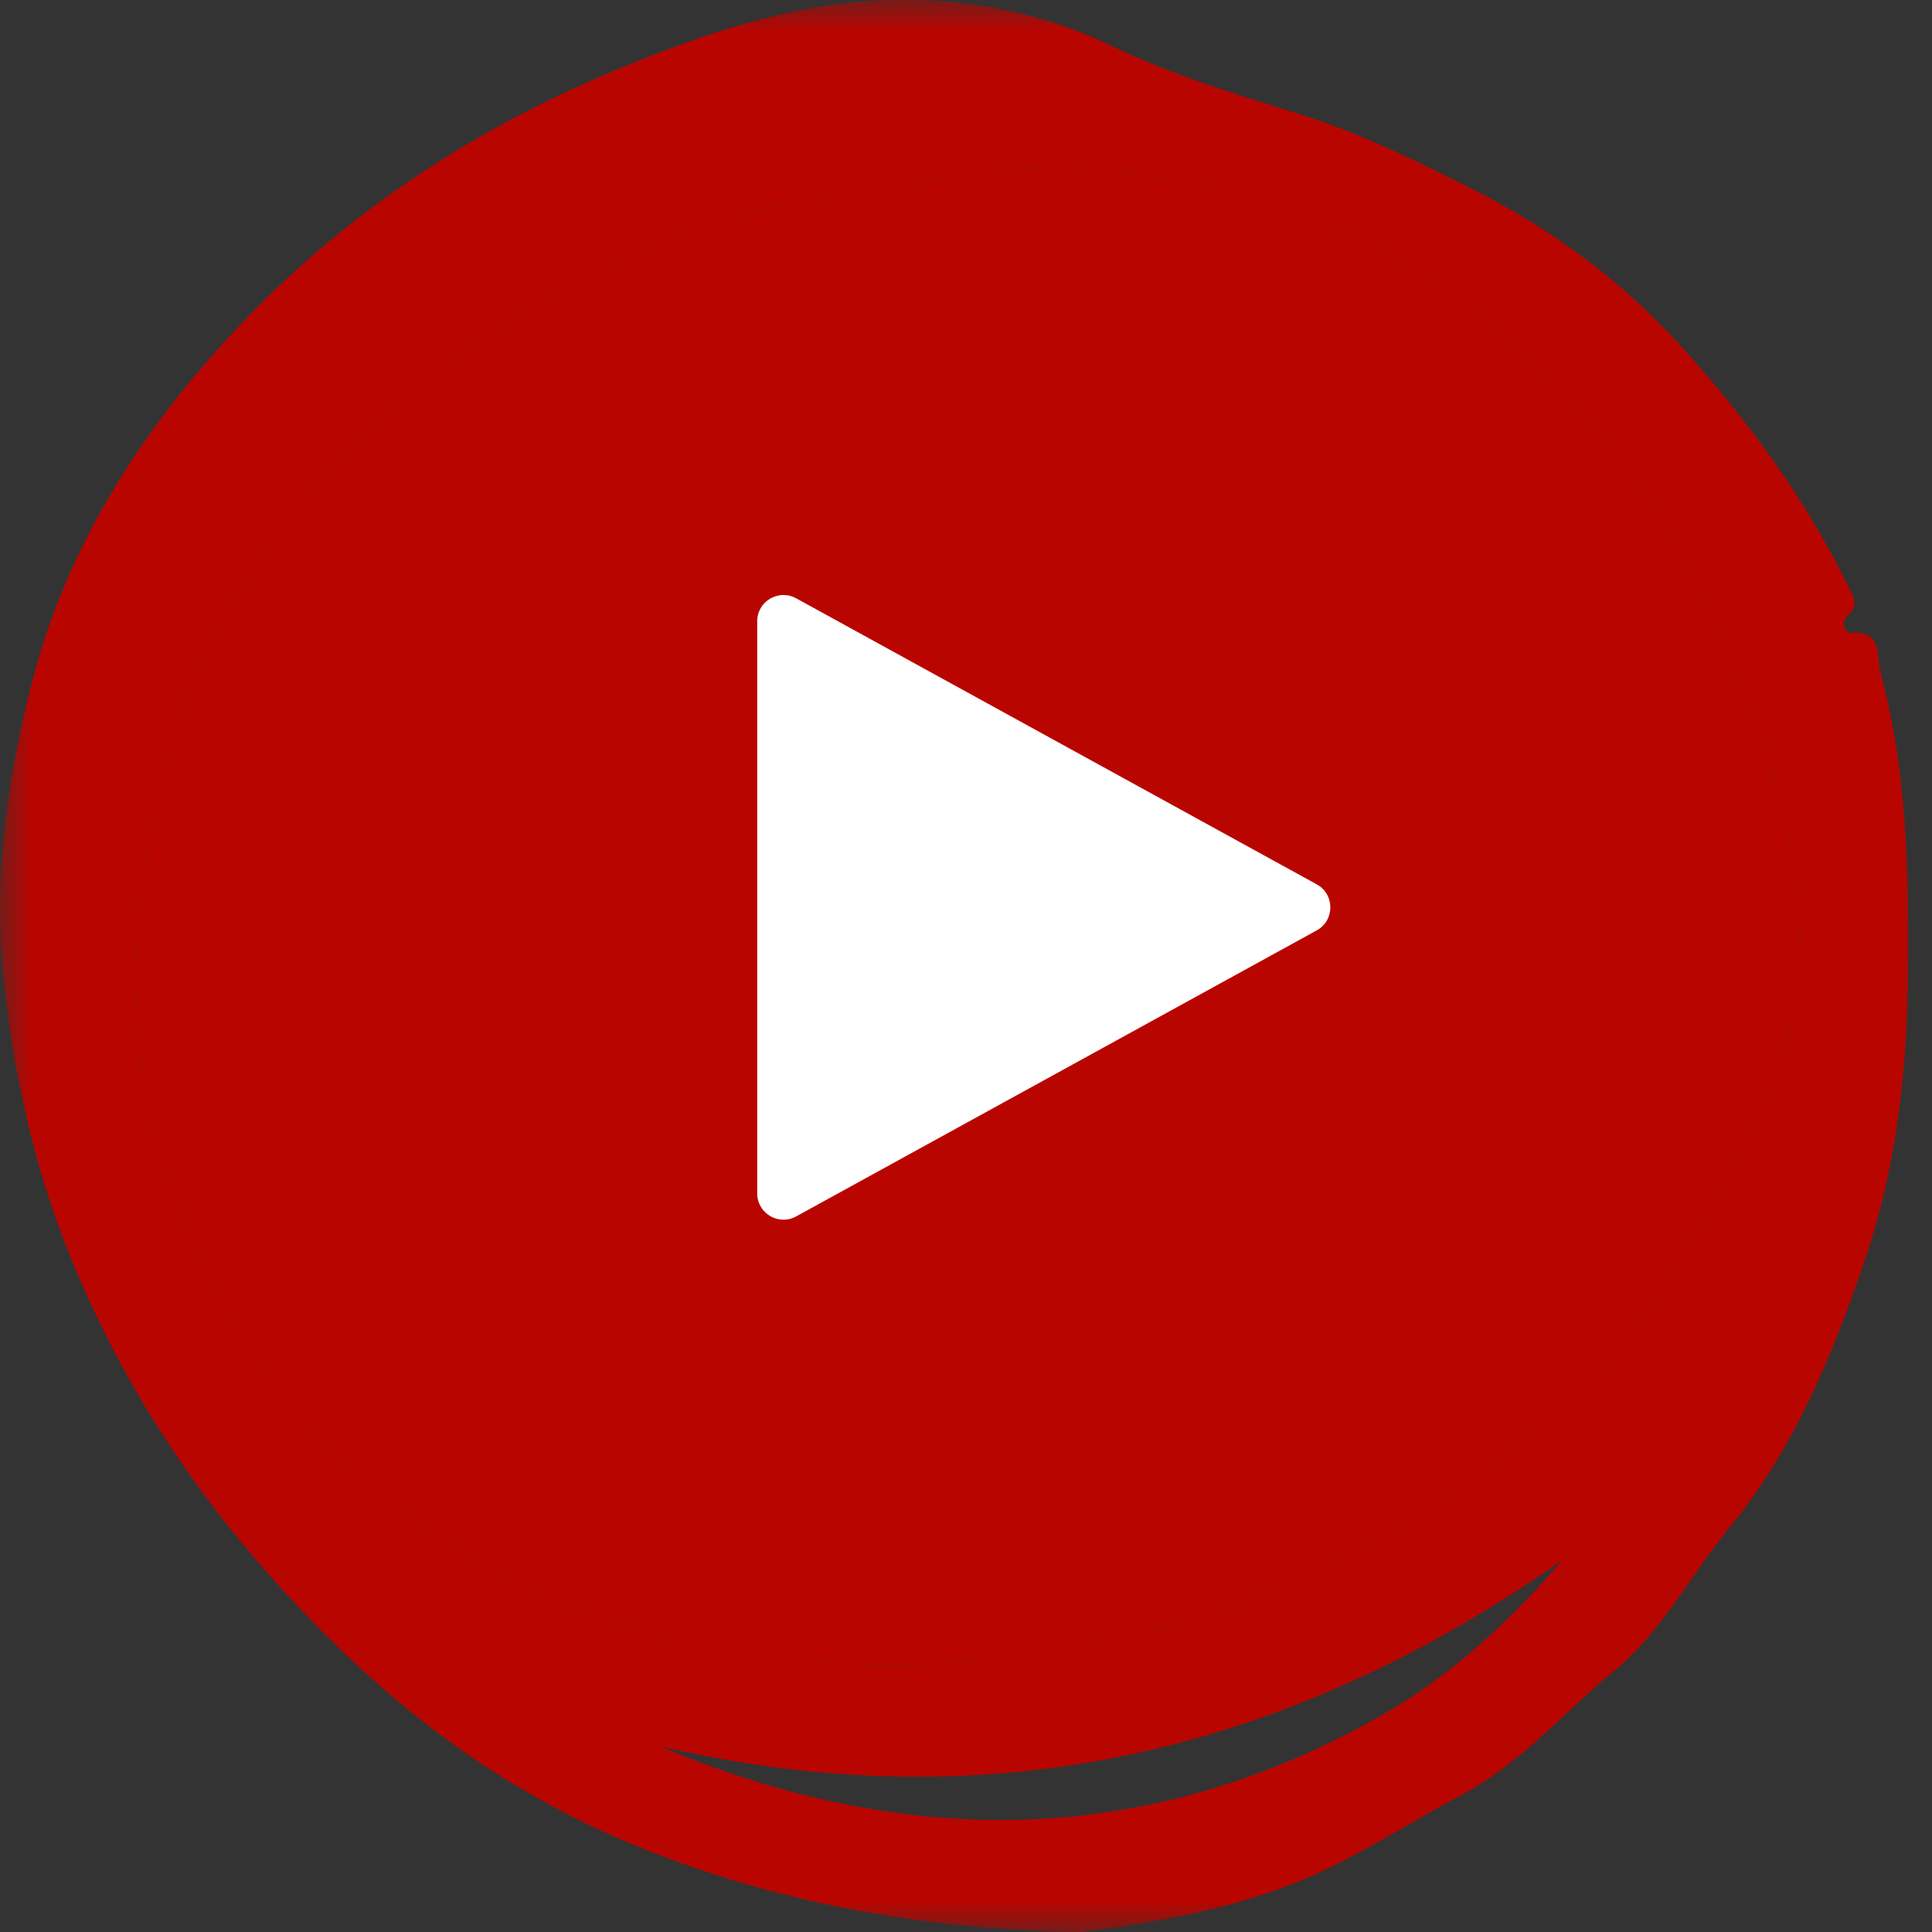 <?xml version="1.0" encoding="UTF-8"?> <svg xmlns="http://www.w3.org/2000/svg" width="30" height="30" viewBox="0 0 30 30" fill="none"><rect x="0" y="0" width="30" height="30" fill="#333333" stroke="none"/><mask id="mask0_143_3" style="mask-type:alpha" maskUnits="userSpaceOnUse" x="0" y="0" width="30" height="30"><rect width="30" height="30" fill="#D9D9D9"></rect></mask><g mask="url(#mask0_143_3)"><path d="M29.197 10.432C29.139 10.219 29.241 9.786 28.749 9.828C28.636 9.838 28.58 9.646 28.695 9.552C28.901 9.384 28.747 9.204 28.69 9.087C28.027 7.731 27.139 6.529 26.136 5.411C25.223 4.395 24.142 3.589 22.935 2.974C22.059 2.528 21.166 2.085 20.233 1.79C19.226 1.471 18.22 1.178 17.262 0.714C16.094 0.148 14.807 -0.064 13.541 0.014C12.223 0.094 10.953 0.52 9.71 1.027C7.492 1.932 5.522 3.193 3.857 4.914C2.271 6.553 1.04 8.425 0.477 10.671C0.105 12.157 -0.107 13.651 0.057 15.212C0.209 16.658 0.515 18.047 1.042 19.384C2.013 21.852 3.537 23.957 5.449 25.766C6.826 27.069 8.381 28.092 10.175 28.781C12.255 29.579 14.389 29.959 16.764 30.001C17.995 29.848 19.377 29.62 20.653 28.998C21.349 28.659 22.014 28.232 22.686 27.877C23.632 27.376 24.272 26.593 25.057 25.952C25.801 25.345 26.244 24.467 26.842 23.736C27.858 22.497 28.443 21.064 28.946 19.602C29.441 18.16 29.615 16.648 29.63 15.096C29.644 13.515 29.611 11.959 29.197 10.432ZM21.487 26.616C17.853 28.703 14.067 28.73 10.242 27.115C15.357 28.305 19.985 27.224 24.258 24.227C23.467 25.16 22.532 26.016 21.487 26.616ZM27.494 16.915C26.956 18.236 26.157 19.381 25.446 20.583C25.075 21.211 24.414 21.667 23.864 22.169C22.854 23.092 21.687 23.811 20.442 24.392C19.003 25.062 17.522 25.523 15.932 25.722C14.201 25.94 12.509 25.903 10.812 25.543C8.645 25.085 6.763 24.066 5.181 22.534C3.927 21.32 3.127 19.809 2.58 18.137C2.008 16.392 2.034 14.639 2.323 12.873C2.552 11.47 3.119 10.165 3.85 8.965C4.459 7.965 5.276 7.08 6.153 6.315C7.446 5.184 8.923 4.286 10.533 3.67C11.896 3.148 13.335 2.889 14.783 2.727C15.191 2.682 15.586 2.493 15.933 2.608C18.79 2.639 21.344 3.377 23.442 5.269C24.459 6.186 25.365 7.226 26.03 8.471C26.84 9.988 27.509 11.552 27.835 13.237C28.075 14.476 27.997 15.679 27.494 16.915Z" fill="#B90500"></path><path d="M27.494 16.915C26.956 18.236 26.157 19.381 25.446 20.583C25.075 21.211 24.414 21.667 23.864 22.169C22.854 23.092 21.687 23.811 20.442 24.392C19.003 25.062 17.522 25.523 15.932 25.722C14.201 25.94 12.509 25.903 10.812 25.543C8.645 25.085 6.763 24.066 5.181 22.534C3.927 21.32 3.127 19.809 2.58 18.137C2.008 16.392 2.034 14.639 2.323 12.873C2.552 11.47 3.119 10.165 3.85 8.965C4.459 7.965 5.276 7.08 6.153 6.315C7.446 5.184 8.923 4.286 10.533 3.67C11.896 3.148 13.335 2.889 14.783 2.727C15.191 2.682 15.586 2.493 15.933 2.608C18.79 2.639 21.344 3.377 23.442 5.269C24.459 6.186 25.365 7.226 26.03 8.471C26.84 9.988 27.509 11.552 27.835 13.237C28.075 14.476 27.997 15.679 27.494 16.915Z" fill="#B90500"></path><path d="M20.446 13.732C20.728 13.887 20.728 14.292 20.446 14.447L12.362 18.889C12.09 19.038 11.758 18.841 11.758 18.531L11.758 9.647C11.758 9.337 12.09 9.141 12.362 9.29L20.446 13.732Z" fill="white"></path></g></svg> 